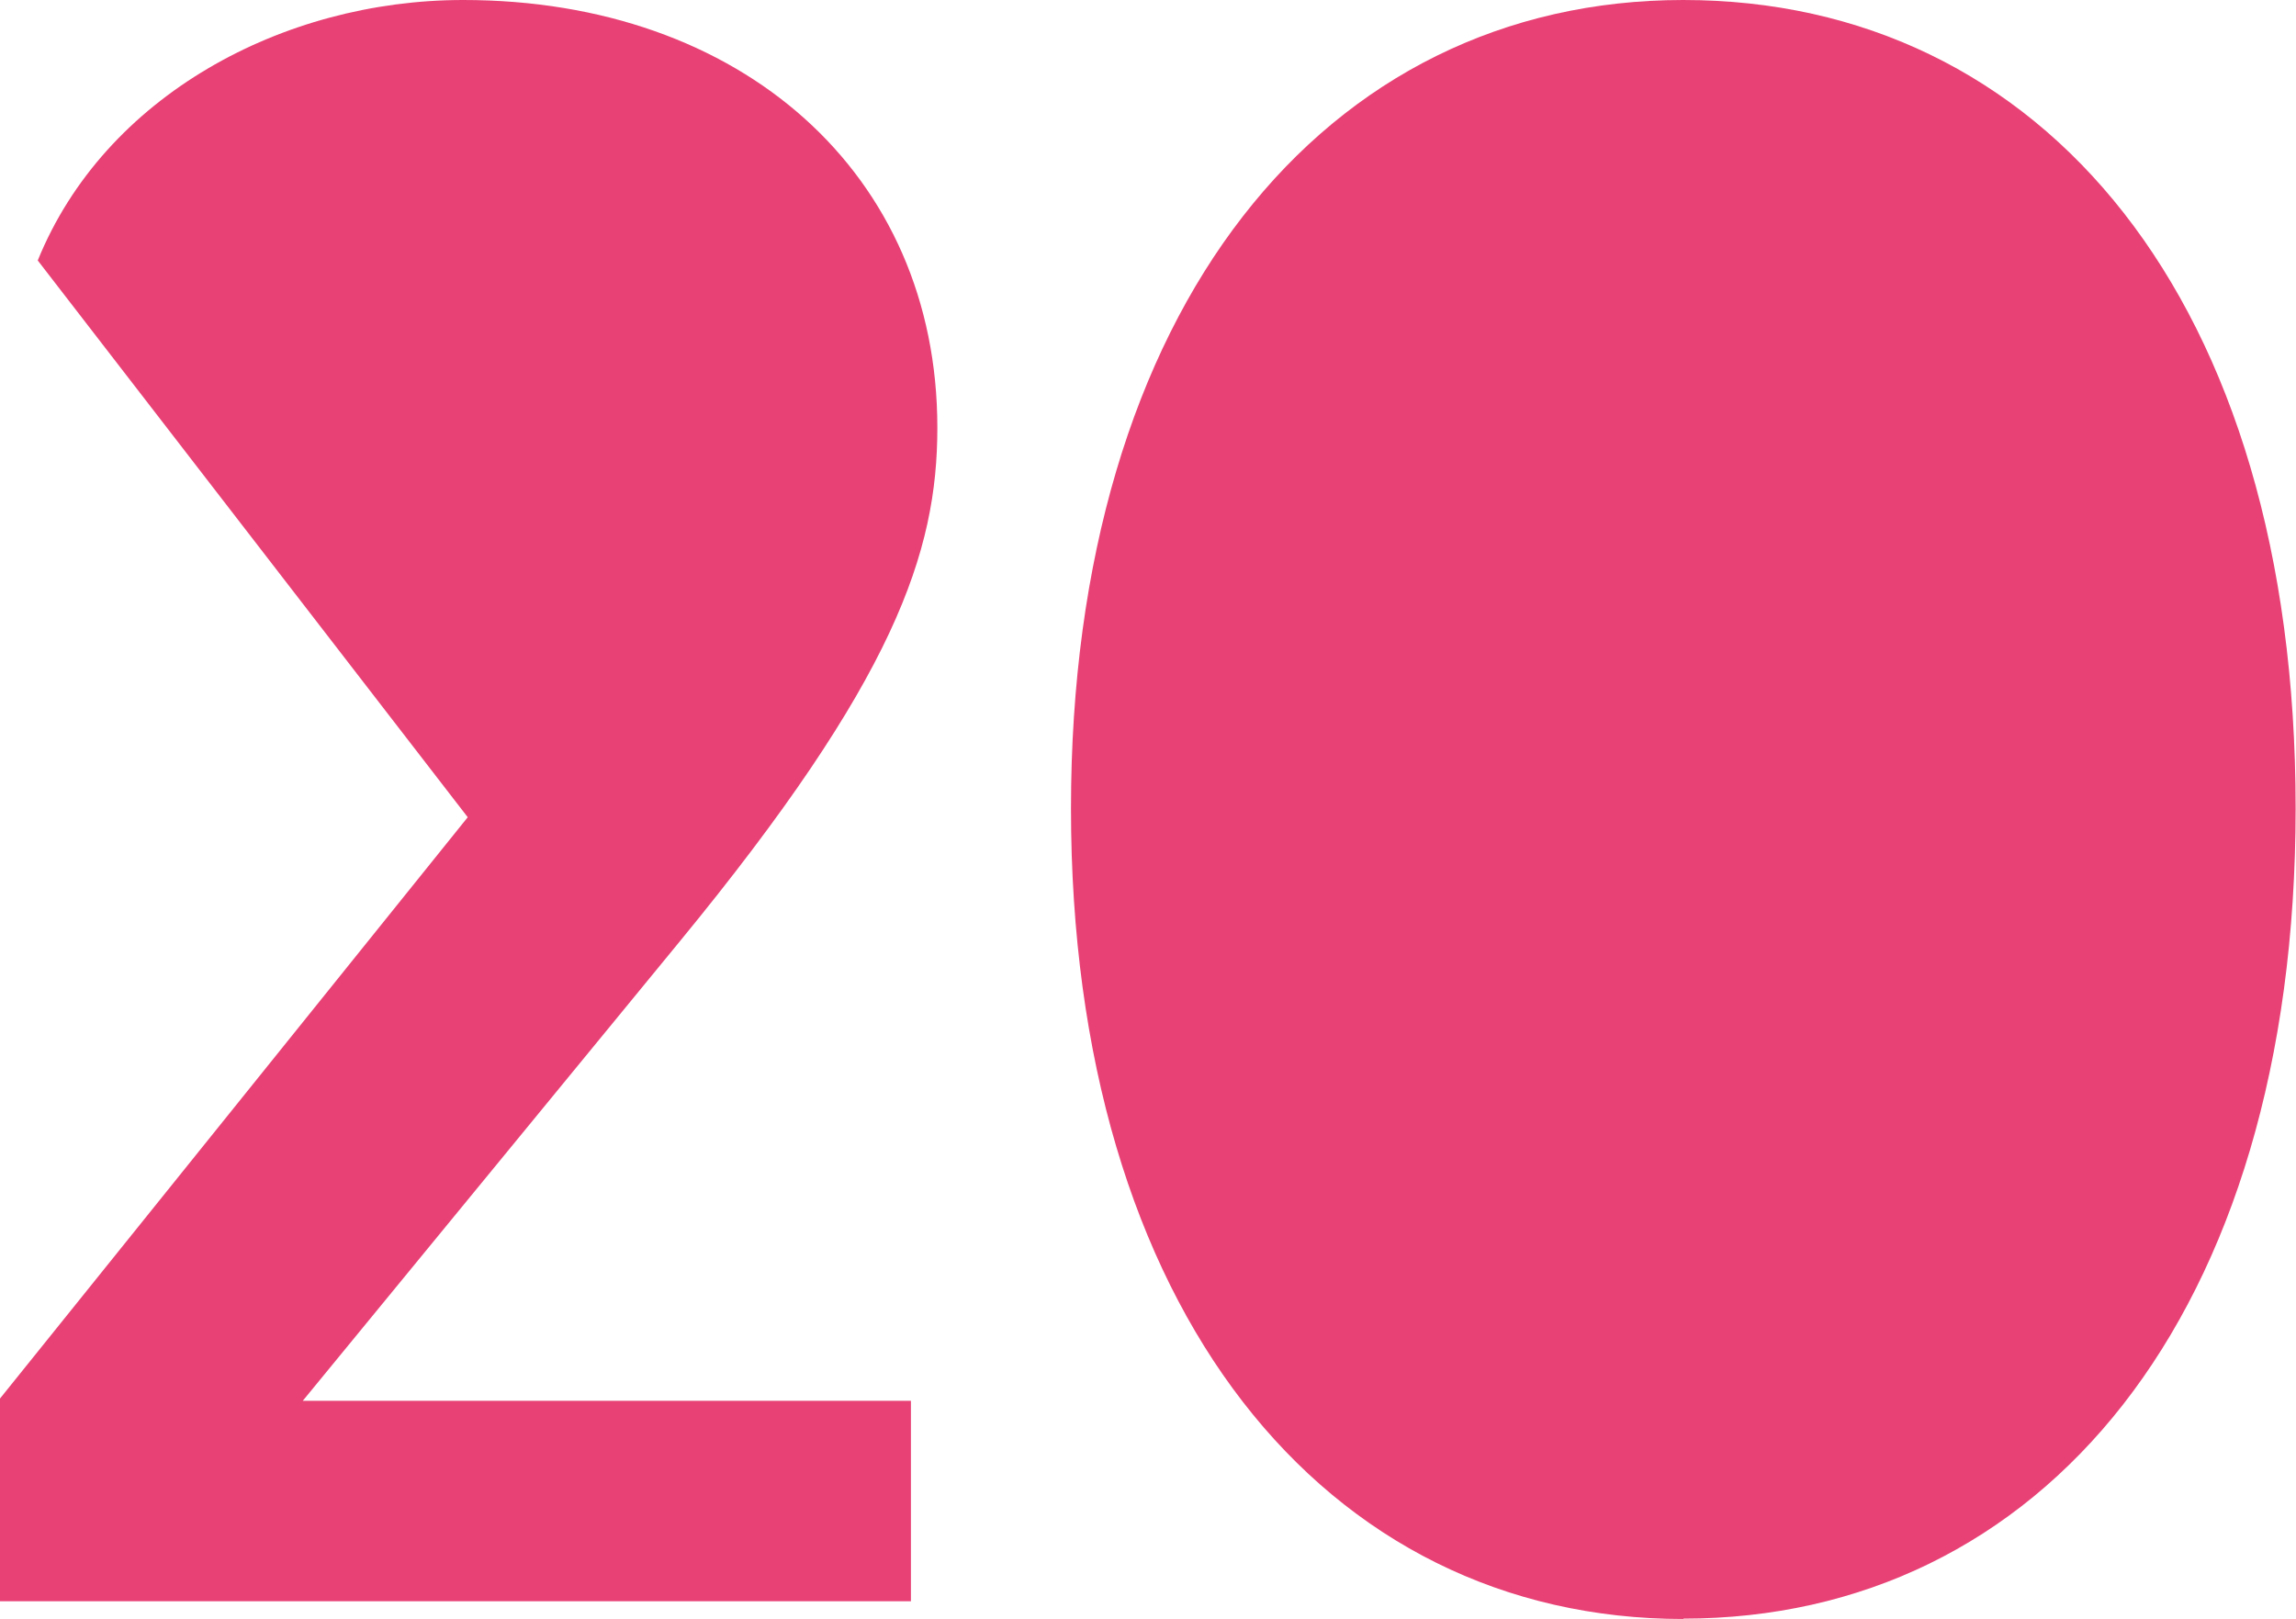 <?xml version="1.0" encoding="UTF-8"?>
<svg id="_レイヤー_2" data-name="レイヤー 2" xmlns="http://www.w3.org/2000/svg" viewBox="0 0 60.82 42.89">
  <defs>
    <style>
      .cls-1 {
        fill: #e84175;
      }
    </style>
  </defs>
  <g id="_トンボ" data-name="トンボ">
    <g>
      <path class="cls-1" d="M24.13,37.11v5.31H0v-5.37l12.39-15.4L1,6.9C2.77,2.54,7.49,0,12.27,0c7.37,0,12.56,4.6,12.56,11.33,0,3.3-1.12,6.67-6.84,13.63l-9.97,12.15h16.1Z"/>
      <path class="cls-1" d="M44.59,42.89c-9.5,0-16.22-8.2-16.22-21.47S35.1,0,44.59,0s16.22,7.91,16.22,21.41-6.78,21.47-16.22,21.47Z"/>
    </g>
  </g>
</svg>